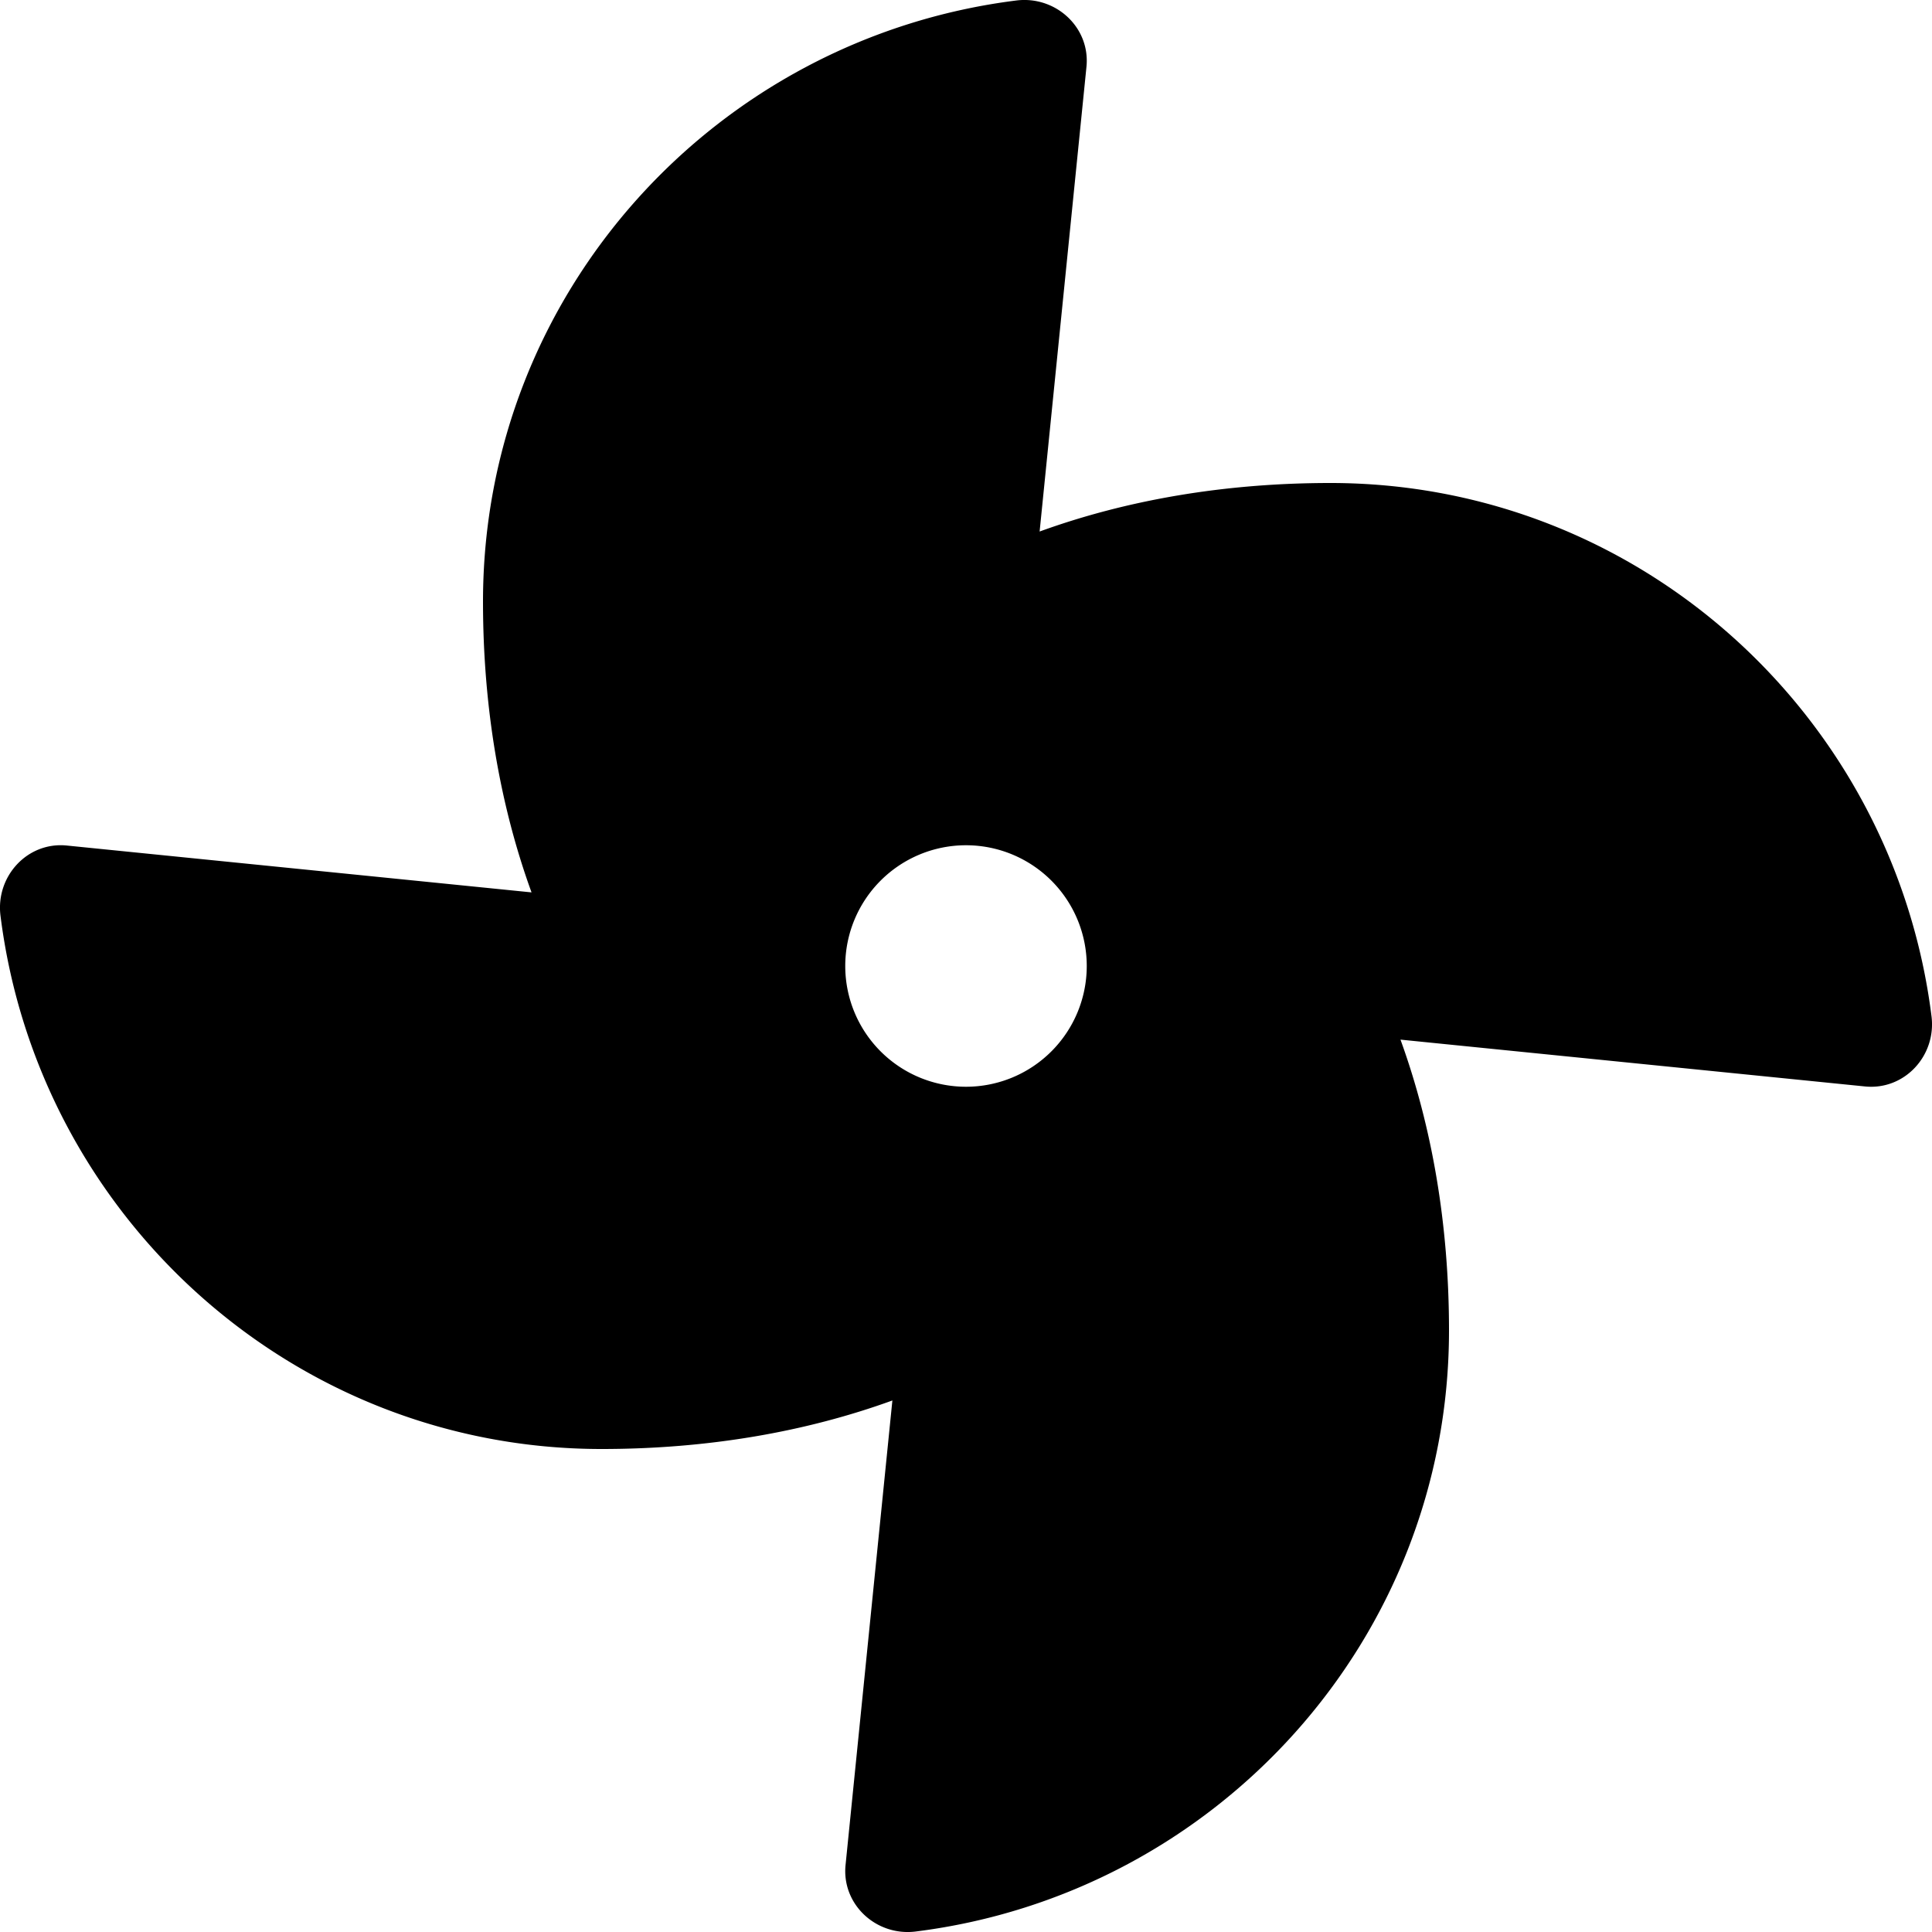 <svg xmlns="http://www.w3.org/2000/svg" viewBox="0 0 512 512">
<!--
Font Awesome Pro 5.15.0 by @fontawesome - https://fontawesome.com
License - https://fontawesome.com/license (Commercial License)
-->
<path d="M352.57 128c-28.09 0-54.09 4.52-77.06 12.86l12.41-123.11C289 7.31 279.81-1.18 269.33.13 189.63 10.13 128 77.64 128 159.43c0 28.09 4.52 54.09 12.86 77.06L17.75 224.08C7.31 223-1.18 232.19.13 242.67c10 79.7 77.51 141.33 159.3 141.33 28.09 0 54.09-4.52 77.06-12.86l-12.41 123.11c-1.05 10.43 8.11 18.93 18.59 17.62 79.7-10 141.33-77.51 141.33-159.3 0-28.09-4.52-54.09-12.86-77.06l123.11 12.41c10.44 1.05 18.93-8.11 17.62-18.59-10-79.7-77.51-141.33-159.3-141.33zM256 288a32 32 0 1 1 32-32 32 32 0 0 1-32 32z"/></svg>